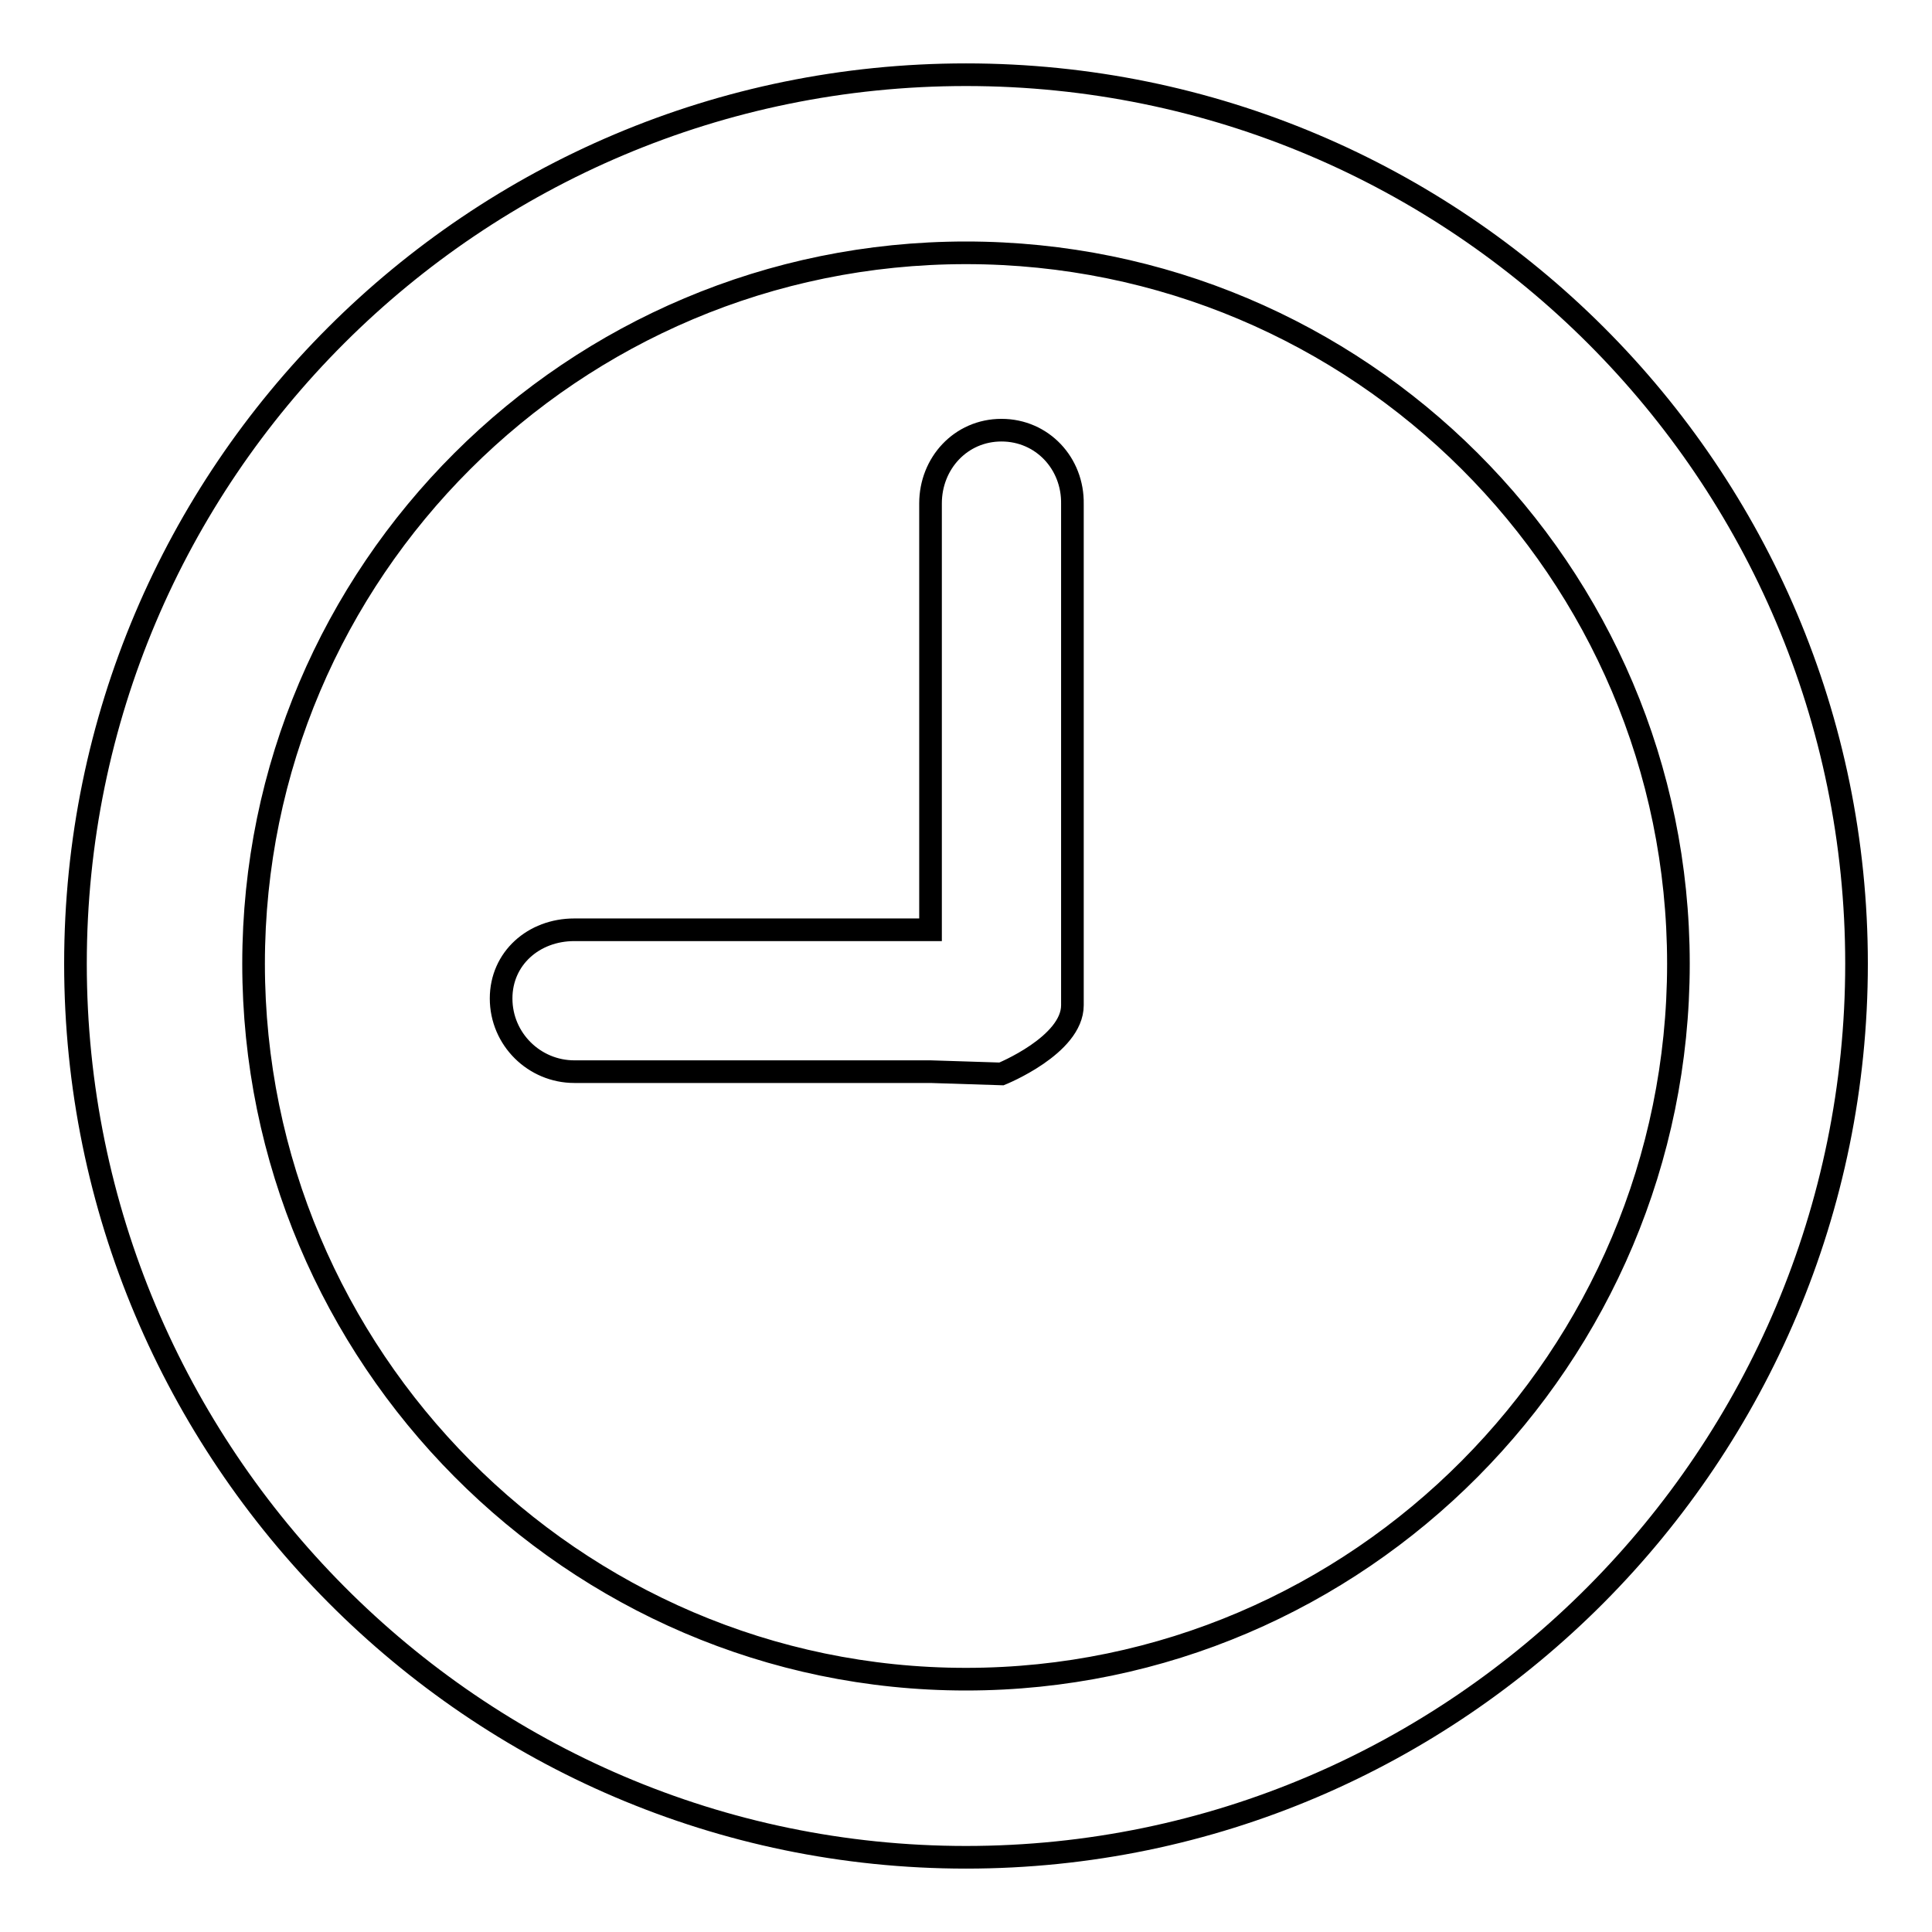 <?xml version="1.0" encoding="utf-8"?>
<!-- Svg Vector Icons : http://www.onlinewebfonts.com/icon -->
<!DOCTYPE svg PUBLIC "-//W3C//DTD SVG 1.1//EN" "http://www.w3.org/Graphics/SVG/1.1/DTD/svg11.dtd">
<svg version="1.1" xmlns="http://www.w3.org/2000/svg" xmlns:xlink="http://www.w3.org/1999/xlink" x="0px" y="0px" viewBox="0 0 256 256" enable-background="new 0 0 256 256" xml:space="preserve">
<g><g><path stroke-width="3" fill-opacity="0" stroke="#000000"  d="M132.7,57c-5.4,0-9.4,4.4-9.4,9.7v56.5H76.1c-5.4,0-9.7,3.8-9.7,9.1c0,5.4,4.4,9.7,9.7,9.7h47.2l9.4,0.3c0,0,9.4-3.8,9.4-9.1V66.8C142.2,61.4,138.1,57,132.7,57z M128,9.9C62.8,9.9,10,62.7,10,127.7c0,65,52.8,118.4,118,118.4c65.2,0,118-53.3,118-118.4C246,62.7,193.2,9.9,128,9.9z M128,222.5c-52.1,0-94.4-42.8-94.4-94.8c0-52,42.3-94.2,94.4-94.2s94.4,42.2,94.4,94.2C222.4,179.8,180.1,222.5,128,222.5z"/></g></g>
</svg>